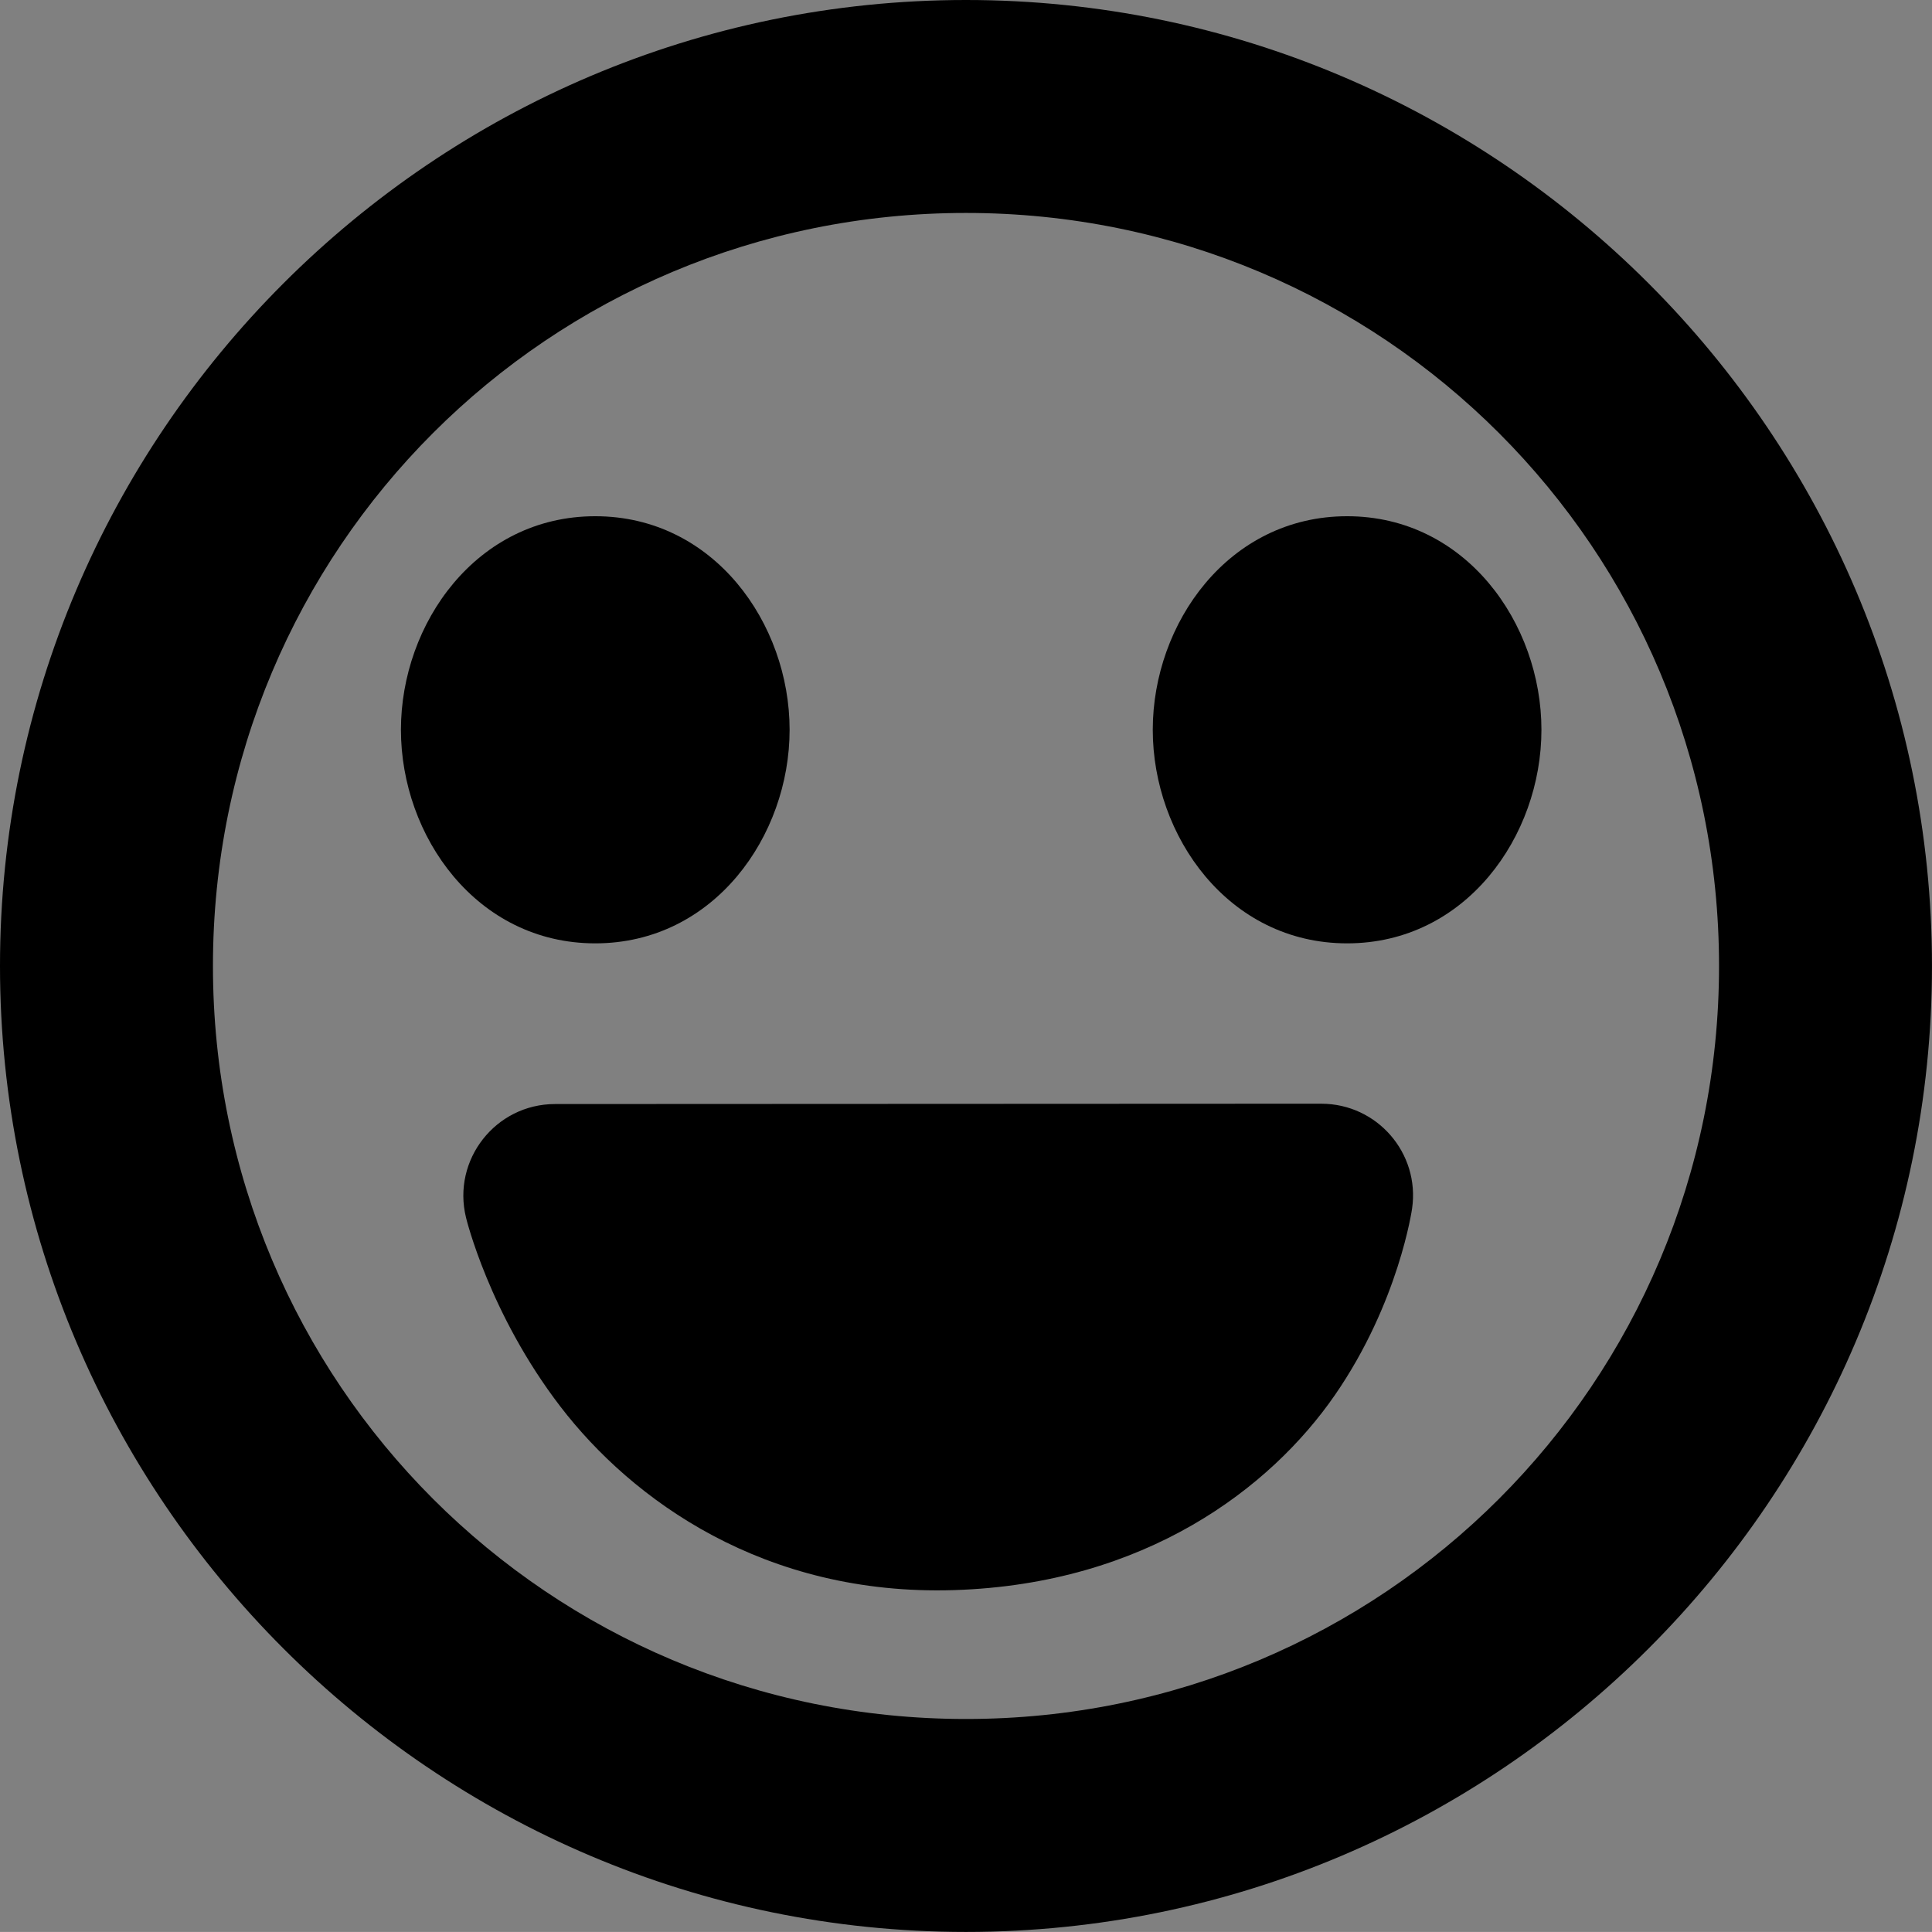 <?xml version="1.0" encoding="UTF-8" standalone="no"?>
<!-- Created with Inkscape (http://www.inkscape.org/) -->

<svg
   width="90.727"
   height="90.725"
   viewBox="0 0 90.727 90.725"
   version="1.1"
   id="svg1"
   xmlns="http://www.w3.org/2000/svg"
   xmlns:svg="http://www.w3.org/2000/svg">
  <rect x="0" y="0" width="90.727" height="90.725" fill="#808080" stroke="none"/>
  <defs
     id="defs1" />
  <g
     id="layer1"
     style="display:none"
     transform="translate(-142.01,-497.412)">
    <path
       style="color:#000000;fill:#000000;stroke-linecap:round;stroke-linejoin:round;-inkscape-stroke:none"
       d="m 184.197,426.178 a 7.501,7.501 0 0 0 -0.365,0.01 c 0,0 -25.409,1.145 -50.637,16.039 -25.227,14.894 -50.459,44.705 -49.508,97.908 1.063,59.42 27.551,88.944 53.875,101.682 25.21,12.199 49.386,10.025 51.439,9.816 H 1504.195 a 7.501,7.501 0 0 0 0.945,-0.059 c 0,0 25.156,-3.132 49.998,-19.178 24.842,-16.046 49.753,-46.158 48.469,-96.781 -1.43,-56.357 -27.364,-85.14 -52.932,-98.047 -25.568,-12.907 -50.666,-11.006 -50.666,-11.006 l 0.539,-0.019 z m 0.281,15 1316.066,0.365 a 7.501,7.501 0 0 0 0.539,-0.019 c 0,0 21.307,-1.433 42.832,9.434 21.526,10.867 43.374,32.966 44.695,85.039 1.16,45.715 -19.885,69.767 -41.611,83.801 -21.232,13.714 -42.439,16.704 -43.406,16.836 H 188.936 a 7.501,7.501 0 0 0 -0.82,0.045 c 0,0 -21.981,2.301 -44.02,-8.363 -22.038,-10.664 -44.424,-33.208 -45.412,-88.449 -0.868,-48.542 20.405,-71.892 42.137,-84.723 21.62,-12.764 43.432,-13.953 43.658,-13.965 z"
       id="path1" />
    <path
       style="color:#000000;fill:#000000;stroke-linecap:round;stroke-linejoin:round;-inkscape-stroke:none"
       d="m 1728.006,428.82 c -62.64,3e-5 -113.76,49.765 -113.76,111.18 0,61.415 51.119,111.18 113.76,111.18 62.64,3e-5 113.76,-49.765 113.76,-111.18 0,-61.415 -51.119,-111.18 -113.76,-111.18 z m 0,15 c 54.73,-2e-5 98.76,43.073 98.76,96.18 0,53.107 -44.029,96.18 -98.76,96.18 -54.73,-3e-5 -98.76,-43.073 -98.76,-96.18 0,-53.107 44.029,-96.18 98.76,-96.18 z"
       id="path2" />
  </g>
  <g
     id="layer4"
     style="display:inline"
     transform="translate(-142.01,-497.412)">
    <path
       style="color:#000000;fill:#000000;stroke-linecap:round;stroke-linejoin:round;-inkscape-stroke:none"
       d="m 187.373,497.412 c -24.994,0 -45.363,20.367 -45.363,45.361 -1e-5,24.994 20.369,45.363 45.363,45.363 24.994,0 45.363,-20.369 45.363,-45.363 0,-24.994 -20.369,-45.361 -45.363,-45.361 z m 0,10 c 19.59,0 35.363,15.772 35.363,35.361 0,19.59 -15.774,35.363 -35.363,35.363 -19.59,0 -35.363,-15.774 -35.363,-35.363 -1e-5,-19.59 15.774,-35.361 35.363,-35.361 z"
       id="path3" />
    <path
       style="color:#000000;fill:#000000;stroke-linecap:round;stroke-linejoin:round;-inkscape-stroke:none"
       d="m 169.963,521.654 c -5.572,0 -9.125,5.035 -9.125,10.029 0,4.995 3.553,10.029 9.125,10.029 5.572,0 9.127,-5.035 9.127,-10.029 0,-4.995 -3.555,-10.029 -9.127,-10.029 z"
       id="path4" />
    <path
       style="color:#000000;fill:#000000;stroke-linecap:round;stroke-linejoin:round;-inkscape-stroke:none"
       d="m 205.271,521.654 c -5.572,0 -9.127,5.035 -9.127,10.029 0,4.995 3.555,10.029 9.127,10.029 5.572,0 9.125,-5.035 9.125,-10.029 0,-4.995 -3.553,-10.029 -9.125,-10.029 z"
       id="path4-7" />
    <path
       style="color:#000000;fill:#000000;stroke-linecap:round;stroke-linejoin:round;-inkscape-stroke:none"
       d="m 204.059,549.242 -35.984,0.016 c -2.791,10e-4 -4.844,2.617 -4.182,5.328 0,0 1.079,4.51 4.438,8.885 3.359,4.375 9.562,8.893 18.48,8.613 8.982,-0.282 14.867,-4.794 17.881,-9.152 3.014,-4.358 3.631,-8.773 3.631,-8.773 0.371,-2.595 -1.643,-4.916 -4.264,-4.916 z"
       id="path5" />
    <path
       style="color:#000000;fill:#000000;stroke-linecap:round;stroke-linejoin:round;-inkscape-stroke:none"
       d="m 1270.744,490.922 c -8.969,0.646 -17.736,7.29 -20.682,17.887 -3.759,13.525 -4.502,28.59 -2.883,41.627 1.62,13.037 4.992,24.259 12.889,29.994 6.154,4.47 13.272,7.395 20.652,7.098 7.38,-0.297 14.727,-4.227 19.945,-11.816 6.159,-8.957 6.353,-22.634 6.131,-34.738 -0.222,-12.105 -1.613,-22.467 -1.613,-22.467 a 5,5 0 0 0 -5.619,-4.293 5,5 0 0 0 -4.293,5.619 c 0,0 1.315,9.88 1.525,21.324 0.21,11.444 -1.436,24.622 -4.371,28.891 -3.783,5.501 -7.714,7.311 -12.107,7.488 -4.393,0.177 -9.544,-1.689 -14.375,-5.197 -3.152,-2.289 -7.386,-11.435 -8.84,-23.135 -1.454,-11.7 -0.735,-25.741 2.594,-37.717 1.845,-6.637 7.381,-10.276 11.766,-10.592 2.192,-0.158 3.927,0.398 5.268,1.625 1.341,1.227 2.551,3.34 2.748,7.361 0.324,6.605 1.315,17.685 1.873,27.859 0.279,5.087 0.447,9.938 0.379,13.73 -0.068,3.792 -0.836,6.971 -0.598,6.477 -0.667,1.384 -1.916,2.195 -2.785,2.305 -0.869,0.109 -1.784,0.141 -3.381,-2.346 -1.936,-3.016 -2.933,-13.612 -2.307,-22.758 0.626,-9.146 2.102,-17.021 2.102,-17.021 a 5,5 0 0 0 -3.99,-5.838 5,5 0 0 0 -5.838,3.99 c 0,0 -1.578,8.362 -2.25,18.186 -0.672,9.824 -1.212,20.93 3.869,28.844 3.143,4.896 8.328,7.459 13.043,6.865 4.715,-0.594 8.536,-3.717 10.545,-7.885 1.645,-3.414 1.512,-6.412 1.588,-10.641 0.076,-4.229 -0.107,-9.245 -0.393,-14.455 -0.572,-10.421 -1.568,-21.662 -1.869,-27.801 -0.294,-6.007 -2.433,-10.999 -5.984,-14.25 -3.552,-3.251 -8.254,-4.544 -12.738,-4.221 z"
       id="path6" />
    <path
       style="color:#000000;fill:#000000;stroke-linecap:round;stroke-linejoin:round;-inkscape-stroke:none"
       d="m 1475.928,501.262 a 5,5 0 0 0 -4.045,2.059 l -5.779,7.947 -18.217,-0.158 a 5,5 0 0 0 -5.045,4.957 l -0.562,64.094 a 5,5 0 0 0 4.957,5.043 l 82.168,0.721 a 5,5 0 0 0 5.045,-4.957 l 0.574,-65.537 a 5,5 0 0 0 -4.955,-5.043 l -19.152,-0.168 -7.805,-7.551 a 5,5 0 0 0 -3.477,-1.406 z m 2.545,10 h 19.141 l 7.785,7.531 a 5,5 0 0 0 3.434,1.406 l 16.148,0.143 -0.488,55.539 -72.168,-0.633 0.475,-54.096 15.789,0.139 a 5,5 0 0 0 4.088,-2.059 z"
       id="path7" />
    <path
       style="color:#000000;fill:#000000;stroke-linecap:round;stroke-linejoin:round;-inkscape-stroke:none"
       d="m 1488.652,526.684 c -11.256,-4e-5 -20.281,9.537 -20.281,20.926 0,11.389 9.025,20.926 20.281,20.926 11.256,-4e-5 20.281,-9.537 20.281,-20.926 0,-11.388 -9.025,-20.926 -20.281,-20.926 z m 0,10 c 5.623,2e-5 10.281,4.723 10.281,10.926 0,6.203 -4.658,10.926 -10.281,10.926 -5.623,2e-5 -10.281,-4.723 -10.281,-10.926 0,-6.203 4.658,-10.926 10.281,-10.926 z"
       id="path8" />
    <path
       style="color:#000000;fill:#ffffff;fill-opacity:1;stroke-linecap:round;stroke-linejoin:round;-inkscape-stroke:none"
       d="m 1695.184,496.939 c -3.32,-1.602 -7.173,0.816 -7.174,4.502 v 29.307 c 6e-4,2.194 1.431,4.131 3.527,4.777 l 41.026,7.295 -41.341,9.186 c -2.023,0.449 -3.213,2.598 -3.213,4.67 v 29.068 c 0,3.739 3.956,6.154 7.283,4.447 l 84.596,-43.434 c 3.672,-1.885 3.607,-7.156 -0.109,-8.951 z"
       id="path9" />
  </g>
</svg>
